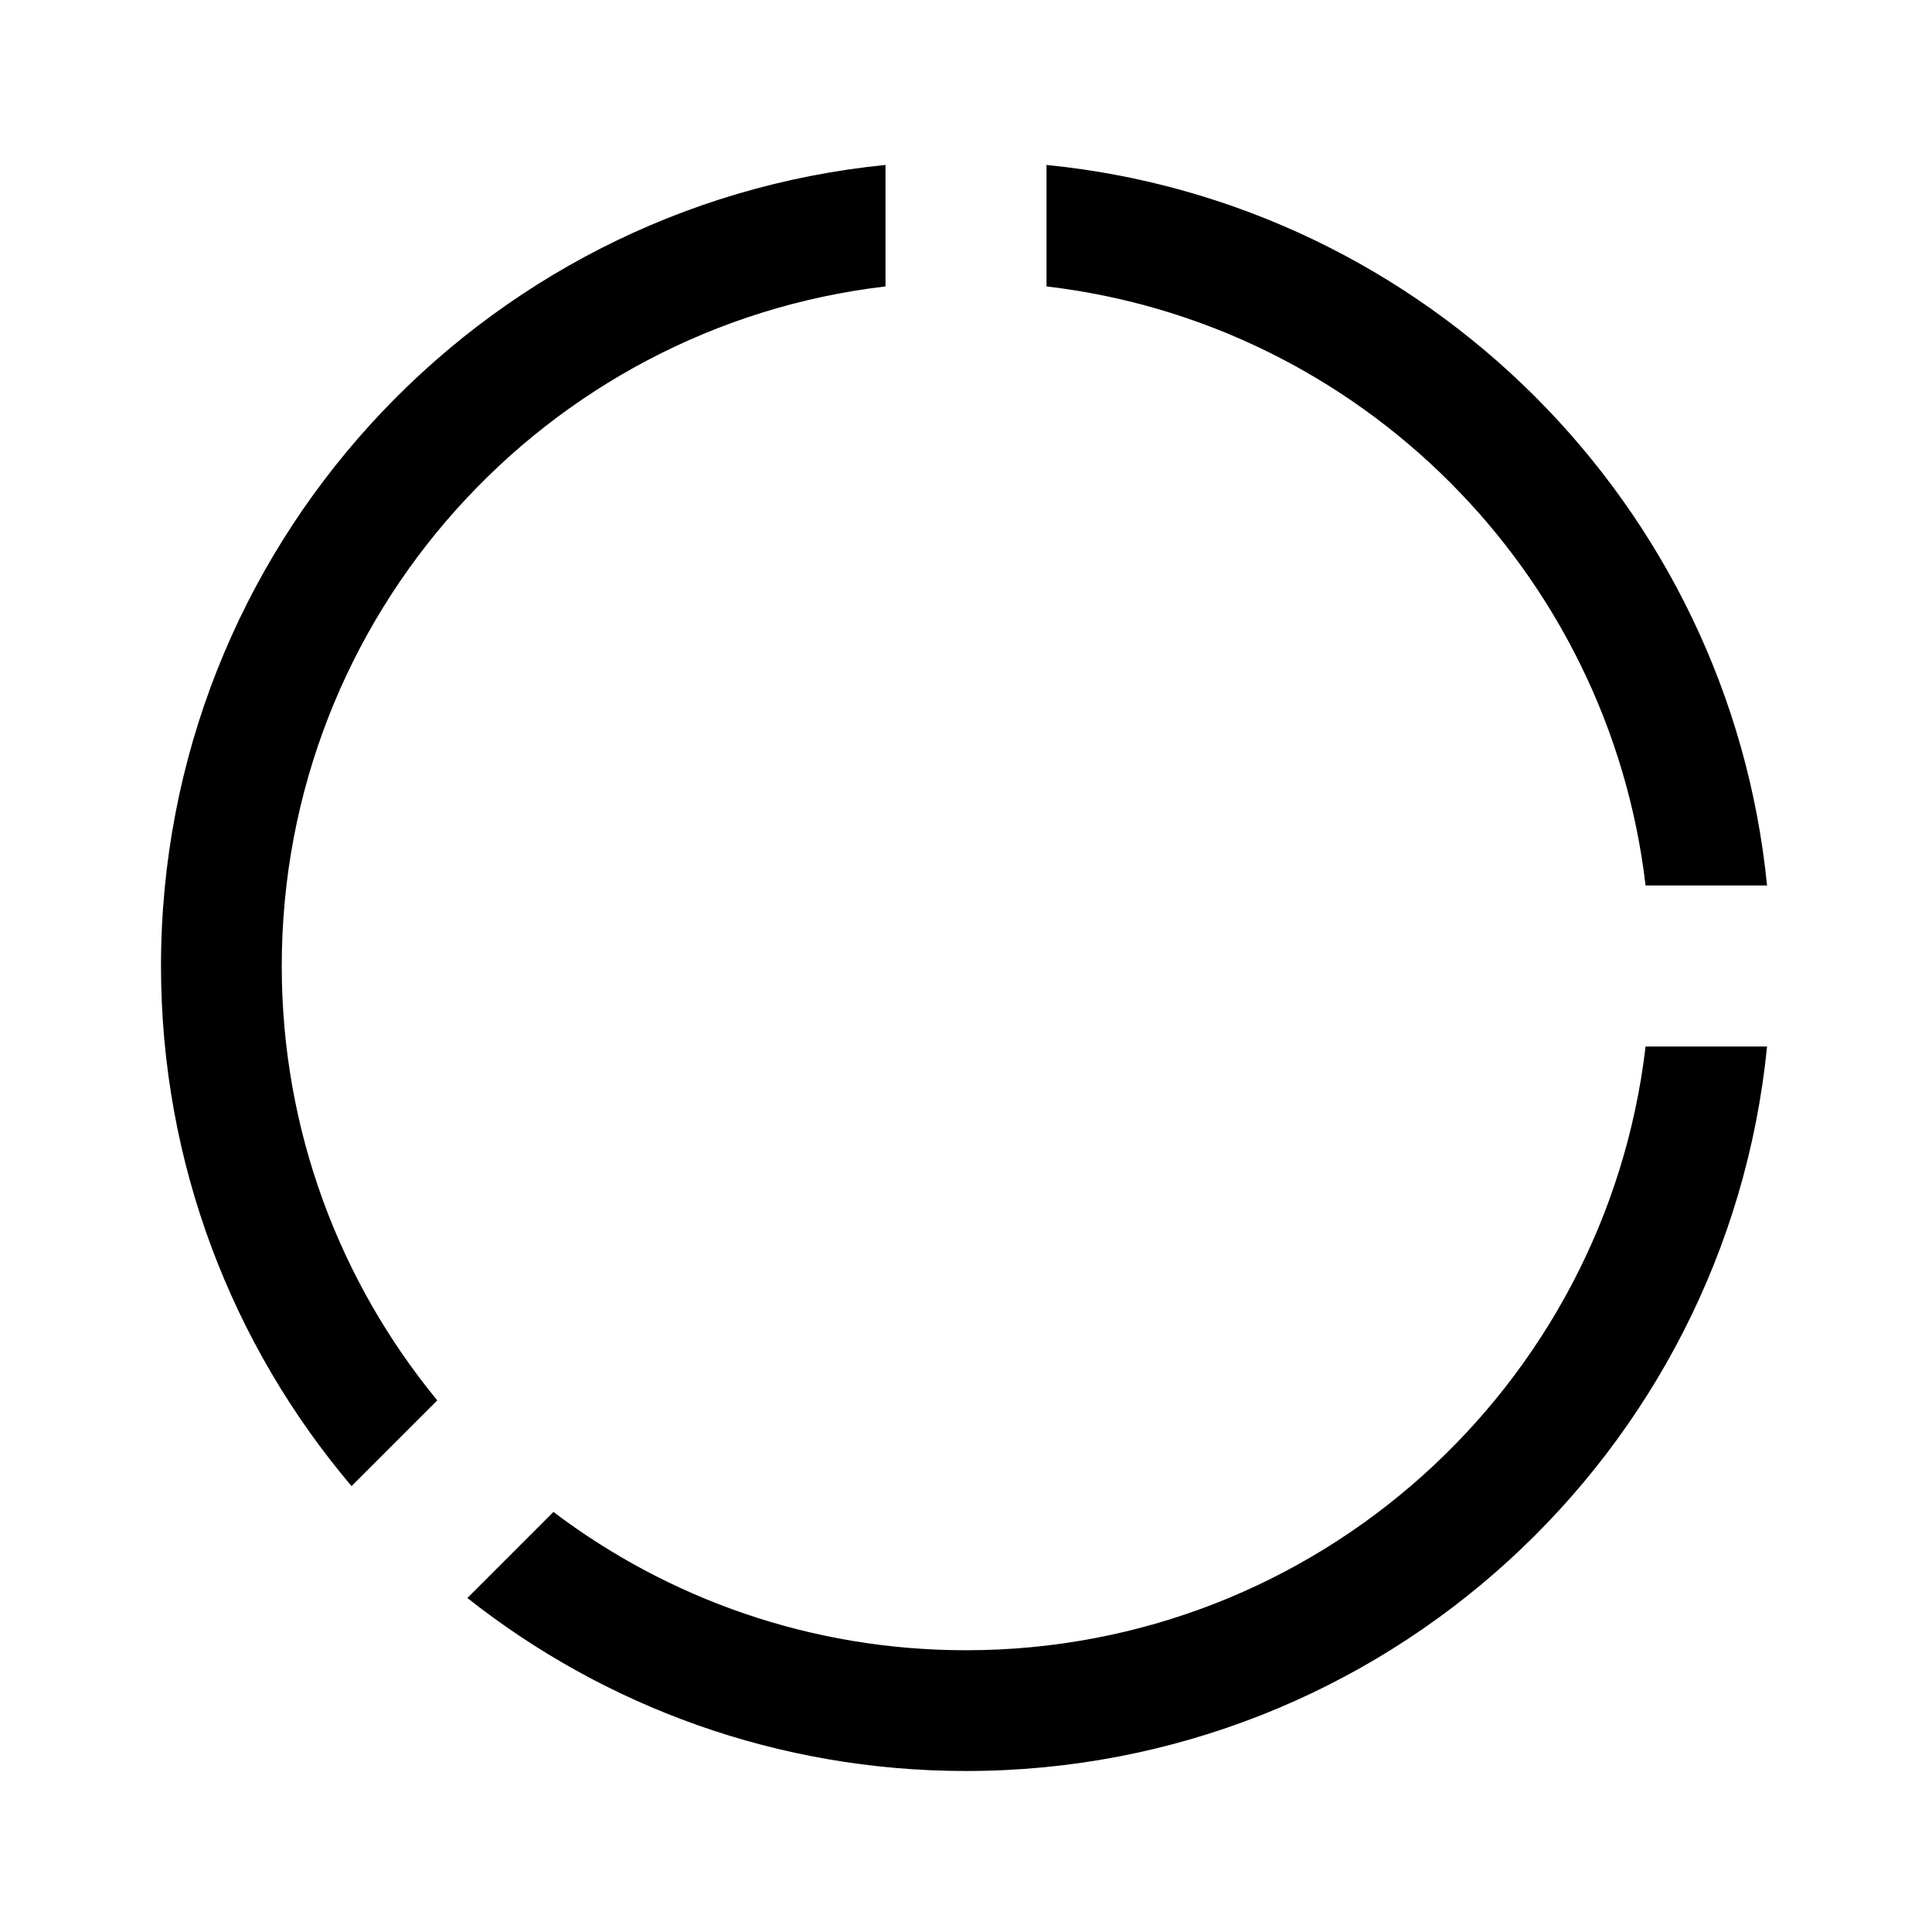 <svg width="24" height="24" viewBox="0 0 24 24" fill="none" xmlns="http://www.w3.org/2000/svg">
<path d="M11 2.049C5.947 2.551 2 6.815 2 12C2 14.463 2.891 16.718 4.367 18.461L5.432 17.396C4.225 15.928 3.5 14.049 3.5 12C3.5 7.644 6.777 4.053 11 3.558V2.049Z" fill="black"/>
<path d="M6.875 18.782L5.806 19.851C7.509 21.197 9.661 22 12 22C17.185 22 21.449 18.053 21.951 13H20.442C19.947 17.223 16.356 20.5 12 20.5C10.075 20.5 8.3 19.86 6.875 18.782Z" fill="black"/>
<path d="M13 2.049C17.724 2.518 21.482 6.276 21.951 11H20.442C19.985 7.105 16.895 4.015 13 3.558V2.049Z" fill="black"/>
</svg>
